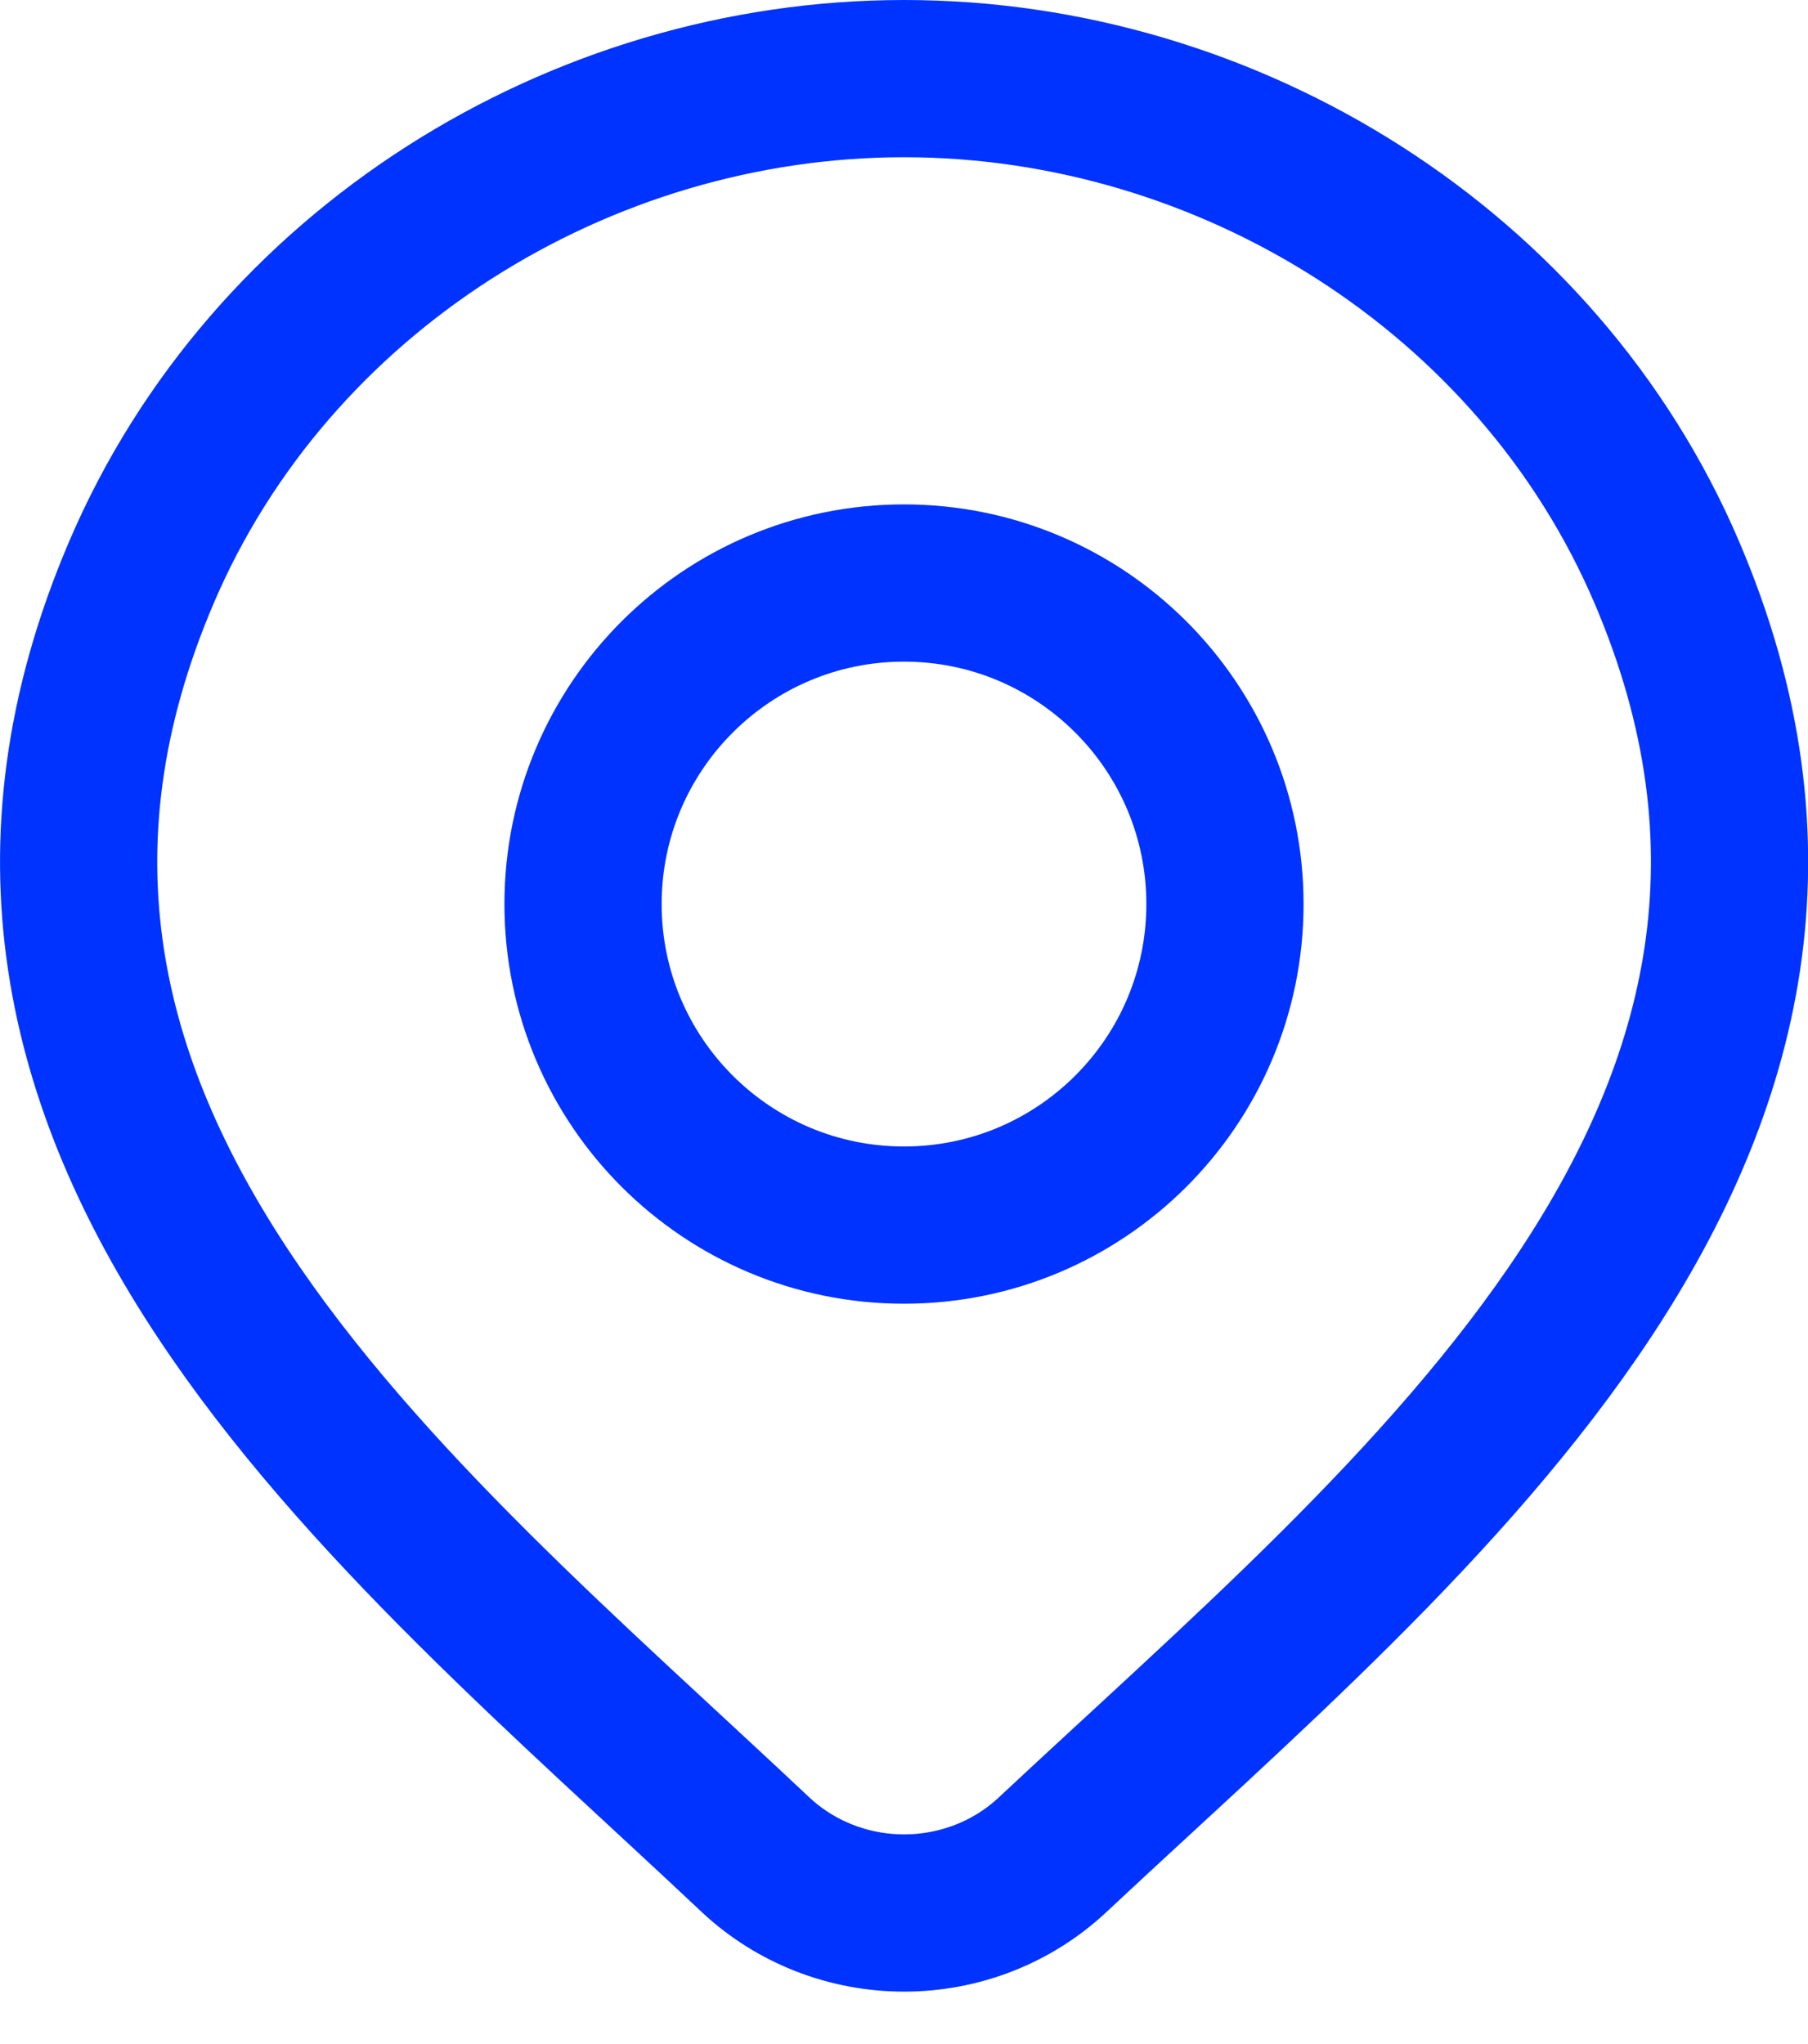 <?xml version="1.0" encoding="utf-8"?>
<svg xmlns="http://www.w3.org/2000/svg" fill="none" height="100%" overflow="visible" preserveAspectRatio="none" style="display: block;" viewBox="0 0 23 26" width="100%">
<g id="elements">
<path d="M13.387 23.595C12.881 24.068 12.205 24.333 11.501 24.333C10.797 24.333 10.121 24.068 9.615 23.595C4.982 19.23 -1.227 14.354 1.801 7.276C3.438 3.449 7.368 1 11.501 1C15.634 1 19.565 3.449 21.202 7.276C24.226 14.345 18.032 19.245 13.387 23.595Z" id="Vector" stroke="#0033FF" stroke-width="2"/>
<path d="M15.583 11.5C15.583 13.755 13.755 15.583 11.5 15.583C9.245 15.583 7.417 13.755 7.417 11.5C7.417 9.245 9.245 7.416 11.5 7.416C13.755 7.416 15.583 9.245 15.583 11.5Z" id="Ellipse 1590" stroke="#0033FF" stroke-width="2"/>
</g>
</svg>